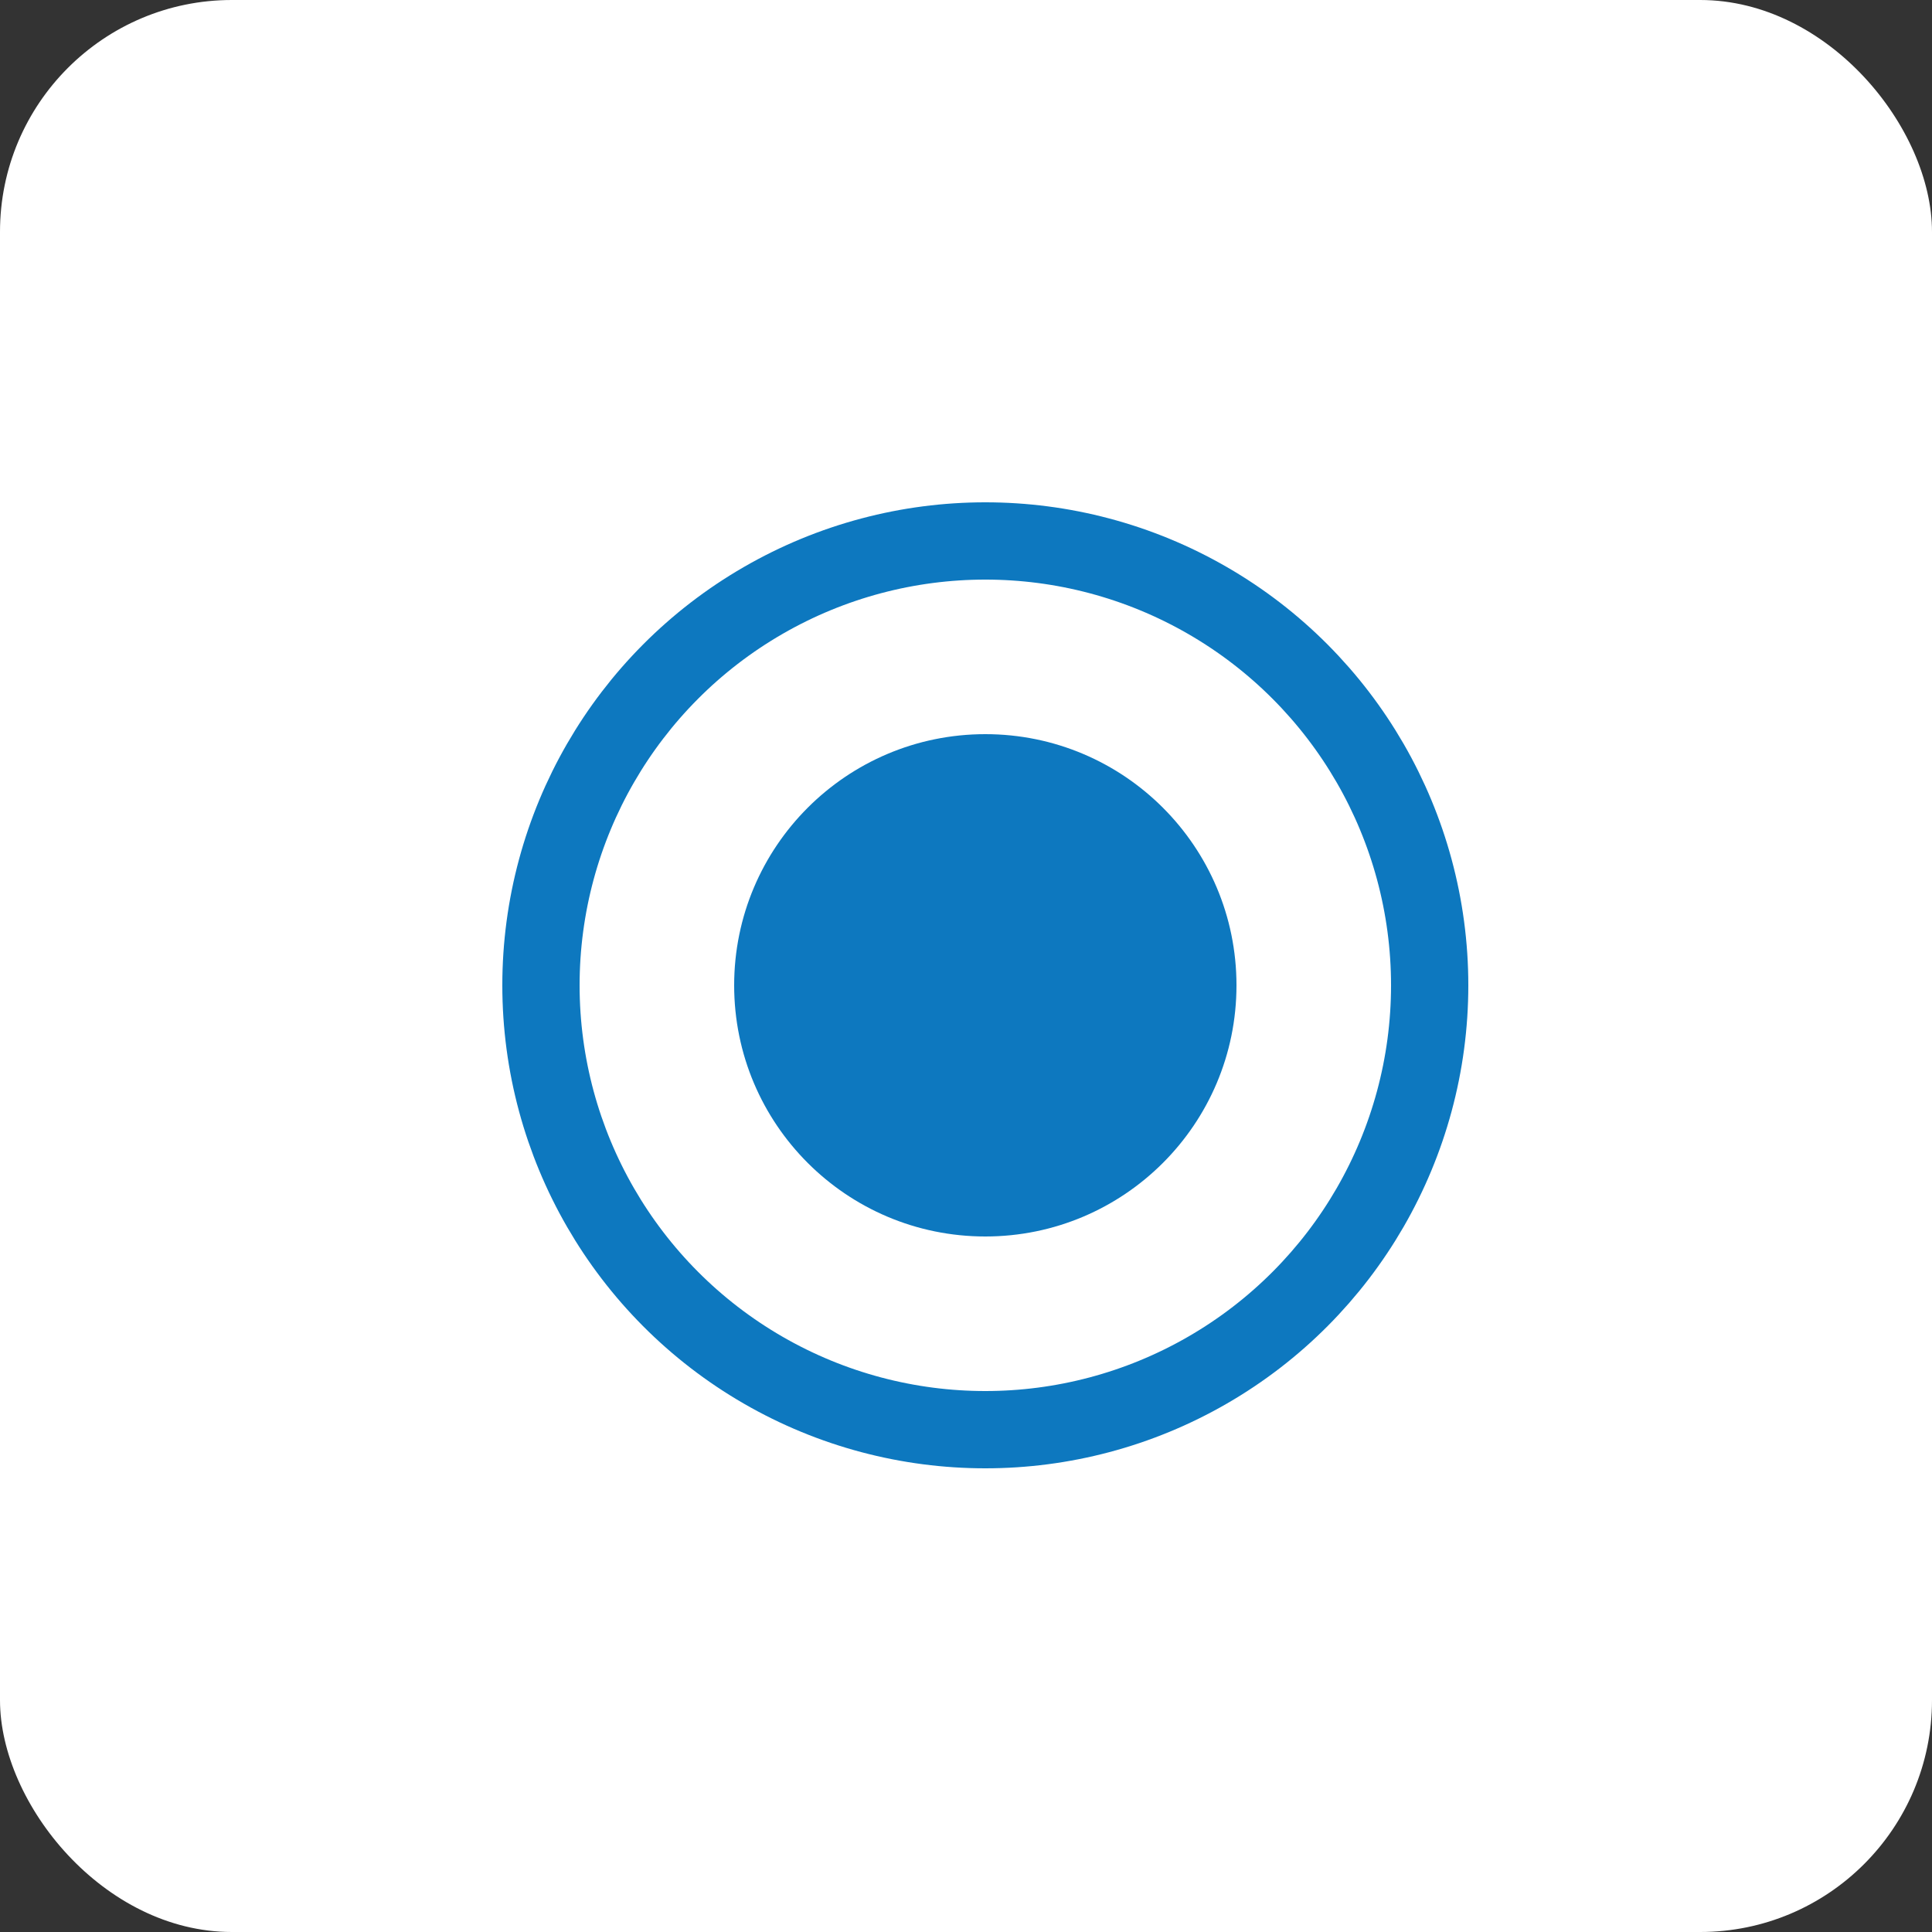 <svg xmlns="http://www.w3.org/2000/svg" width="50" height="50" viewBox="0 0 50 50">
  <rect x="0" y="0" width="50" height="50" fill="#333333" stroke="none"/>
  <g id="Group_7762" data-name="Group 7762" transform="translate(-18 -265)">
    <rect id="Rectangle_8310" data-name="Rectangle 8310" width="50" height="50" rx="6" transform="translate(18 265)" fill="#fff"/>
    <g id="Group_7760" data-name="Group 7760">
      <g id="Ellipse_2498" data-name="Ellipse 2498" transform="translate(31 278)" fill="none" stroke="#0d78bf" stroke-width="2">
        <circle cx="12.5" cy="12.5" r="12.5" stroke="none"/>
        <circle cx="12.5" cy="12.5" r="11.5" fill="none"/>
      </g>
      <circle id="Ellipse_2499" data-name="Ellipse 2499" cx="6.5" cy="6.5" r="6.5" transform="translate(37 284)" fill="#0d78bf"/>
    </g>
  </g>
</svg>
